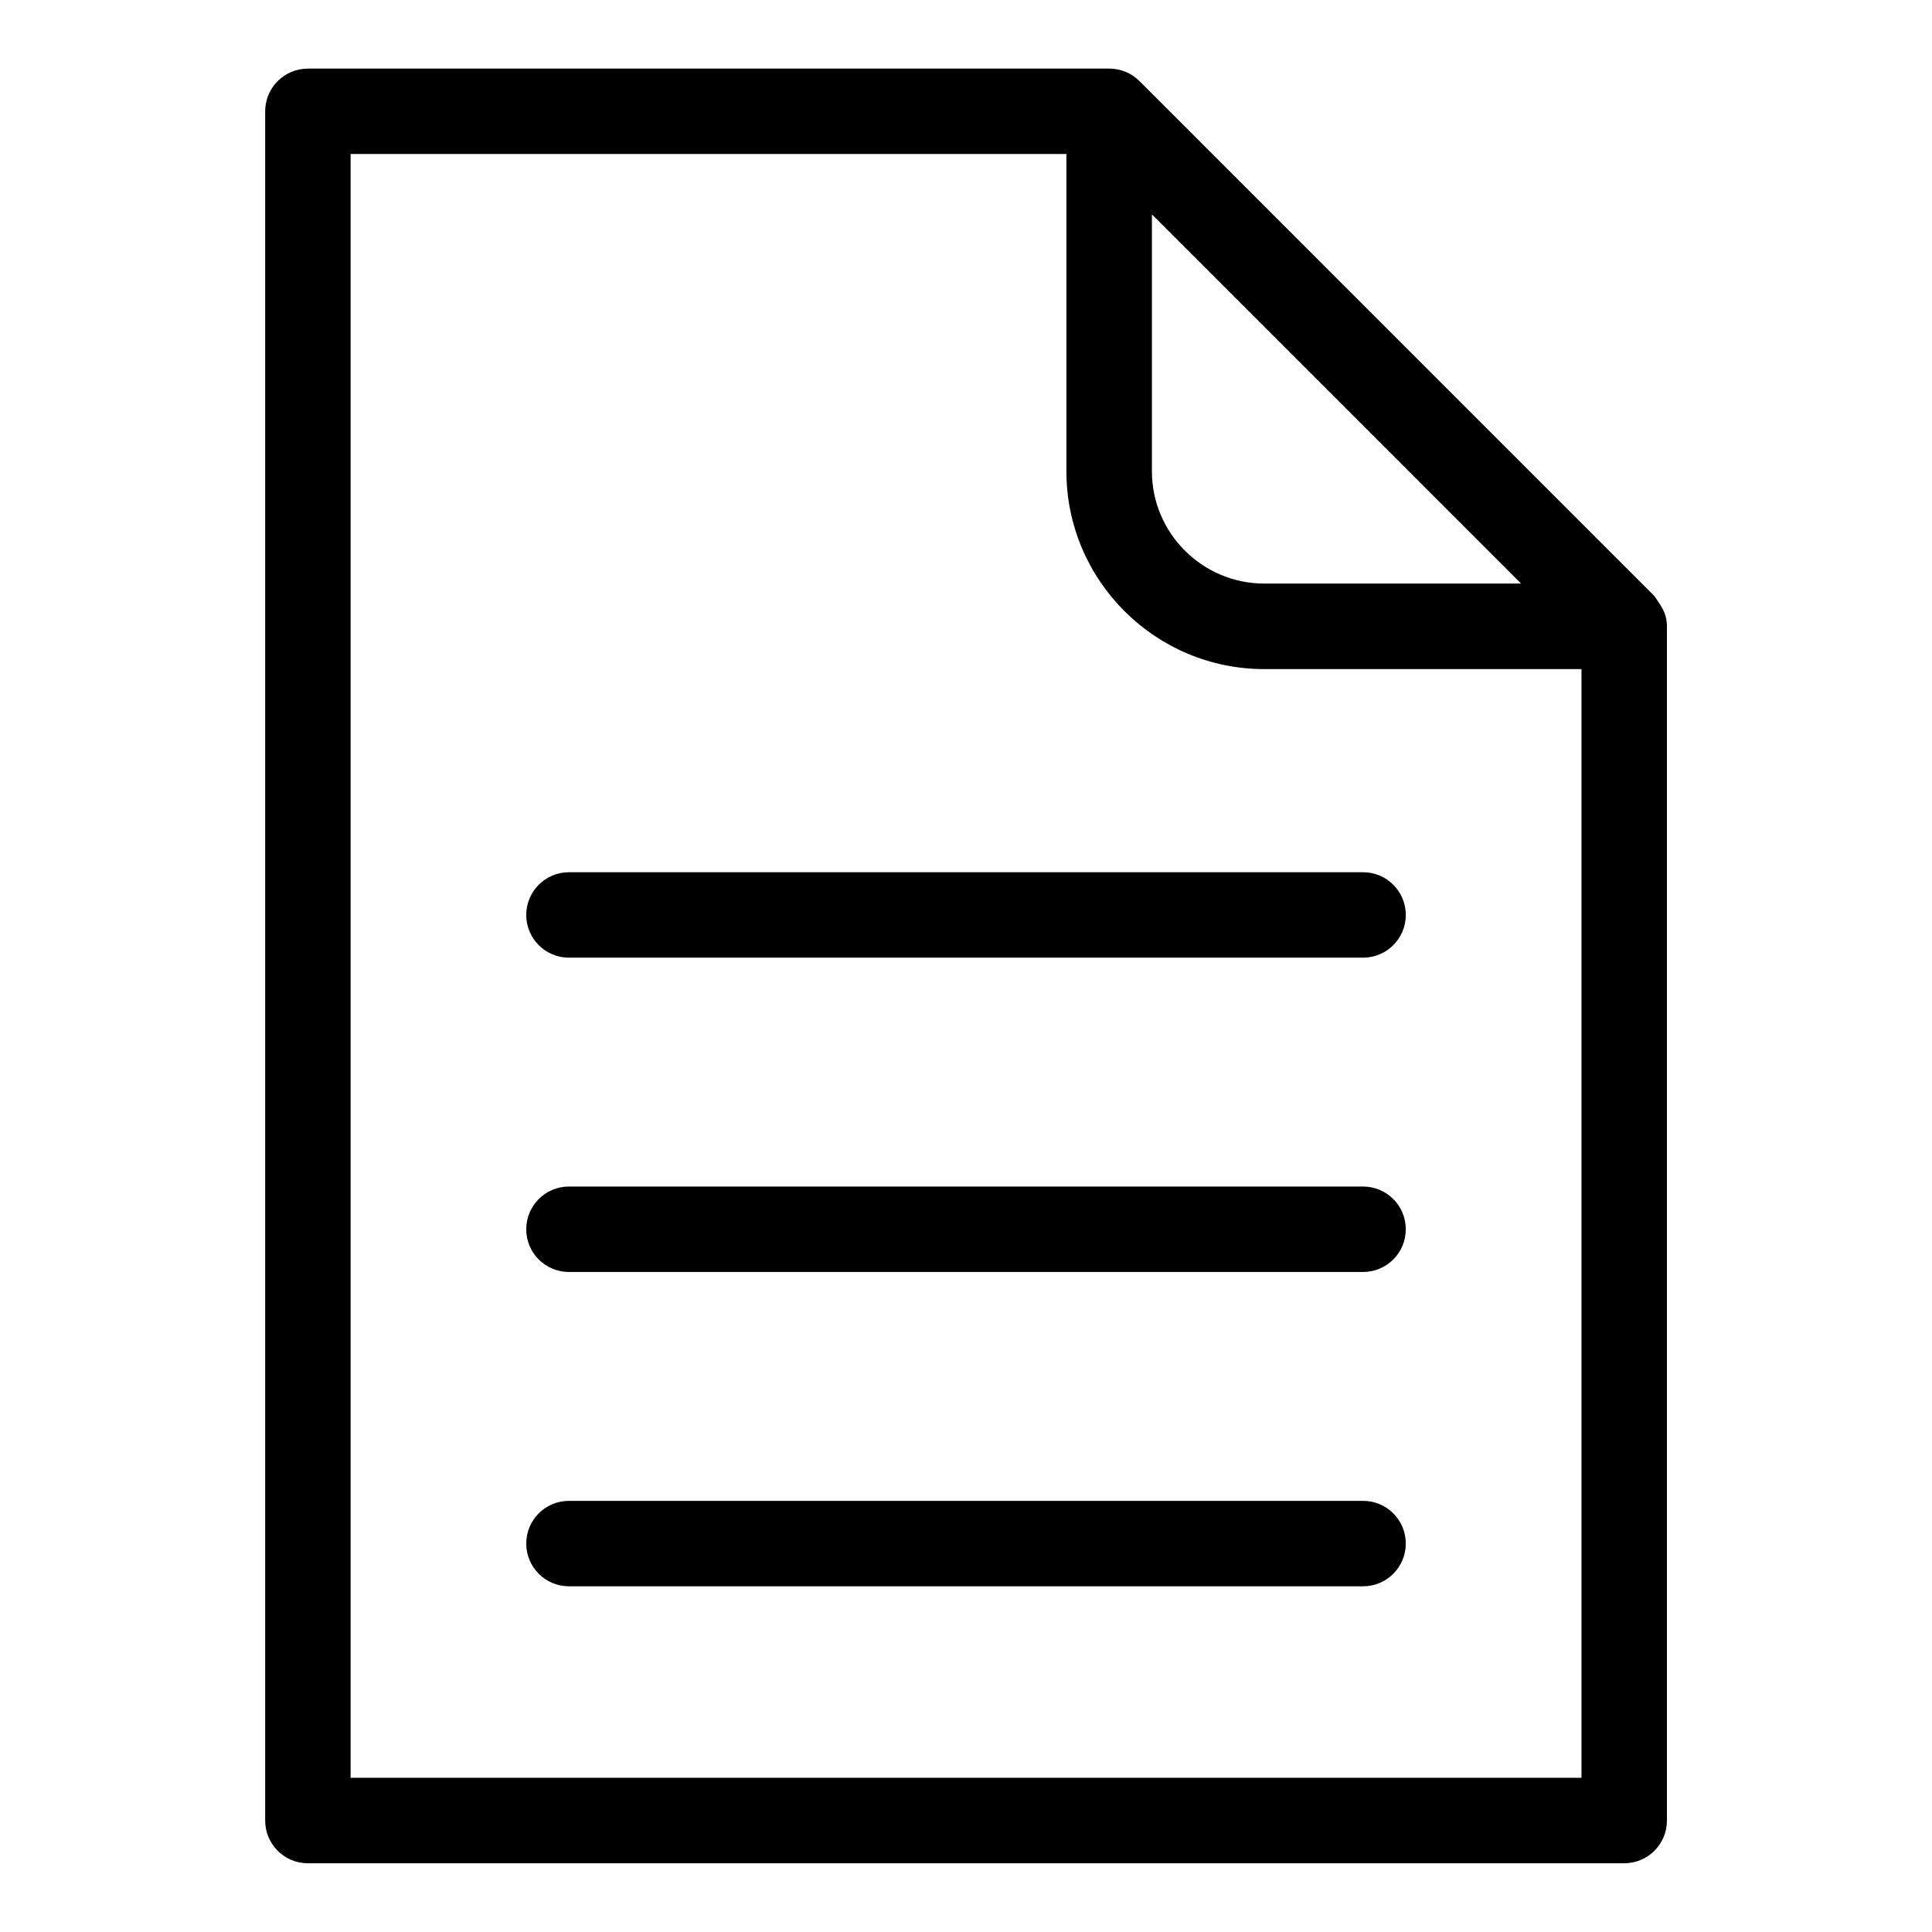 <?xml version="1.0" encoding="UTF-8"?>
<!-- Uploaded to: SVG Repo, www.svgrepo.com, Generator: SVG Repo Mixer Tools -->
<svg fill="#000000" width="800px" height="800px" version="1.1" viewBox="144 144 512 512" xmlns="http://www.w3.org/2000/svg">
 <path d="m294.78 397.79c-6.258 0-11.32-5.062-11.32-11.32 0-6.258 5.062-11.32 11.32-11.32h210.45c6.258 0 11.32 5.062 11.32 11.32 0 6.258-5.062 11.32-11.32 11.32zm0 83.297c-6.258 0-11.32-5.062-11.32-11.32 0-6.258 5.062-11.32 11.32-11.32h210.45c6.258 0 11.32 5.062 11.32 11.32 0 6.258-5.062 11.32-11.32 11.32zm0 83.297c-6.258 0-11.32-5.062-11.32-11.32 0-6.258 5.062-11.32 11.32-11.32h210.45c6.258 0 11.32 5.062 11.32 11.32 0 6.258-5.062 11.32-11.32 11.32zm268.33-243.07h-84.098c-14.434 0-27.539-5.879-37.031-15.371-9.492-9.492-15.371-22.582-15.371-37.031v-84.098h-189.7v430.32h326.2v-293.84zm-113.84-120.48v68.074c0 8.191 3.34 15.629 8.734 21.008 5.394 5.394 12.832 8.734 21.008 8.734h68.09l-97.82-97.82zm-223.68-38.664h212.36c3.055 0.031 5.863 1.164 8.012 3.324l0.105 0.09 136.38 136.39c1.906 2.856 3.234 4.367 3.309 8.012v316.48c0 6.258-5.062 11.32-11.32 11.32h-348.84c-6.258 0-11.32-5.062-11.32-11.32v-452.96c0-6.258 5.062-11.32 11.32-11.32z"/>
</svg>